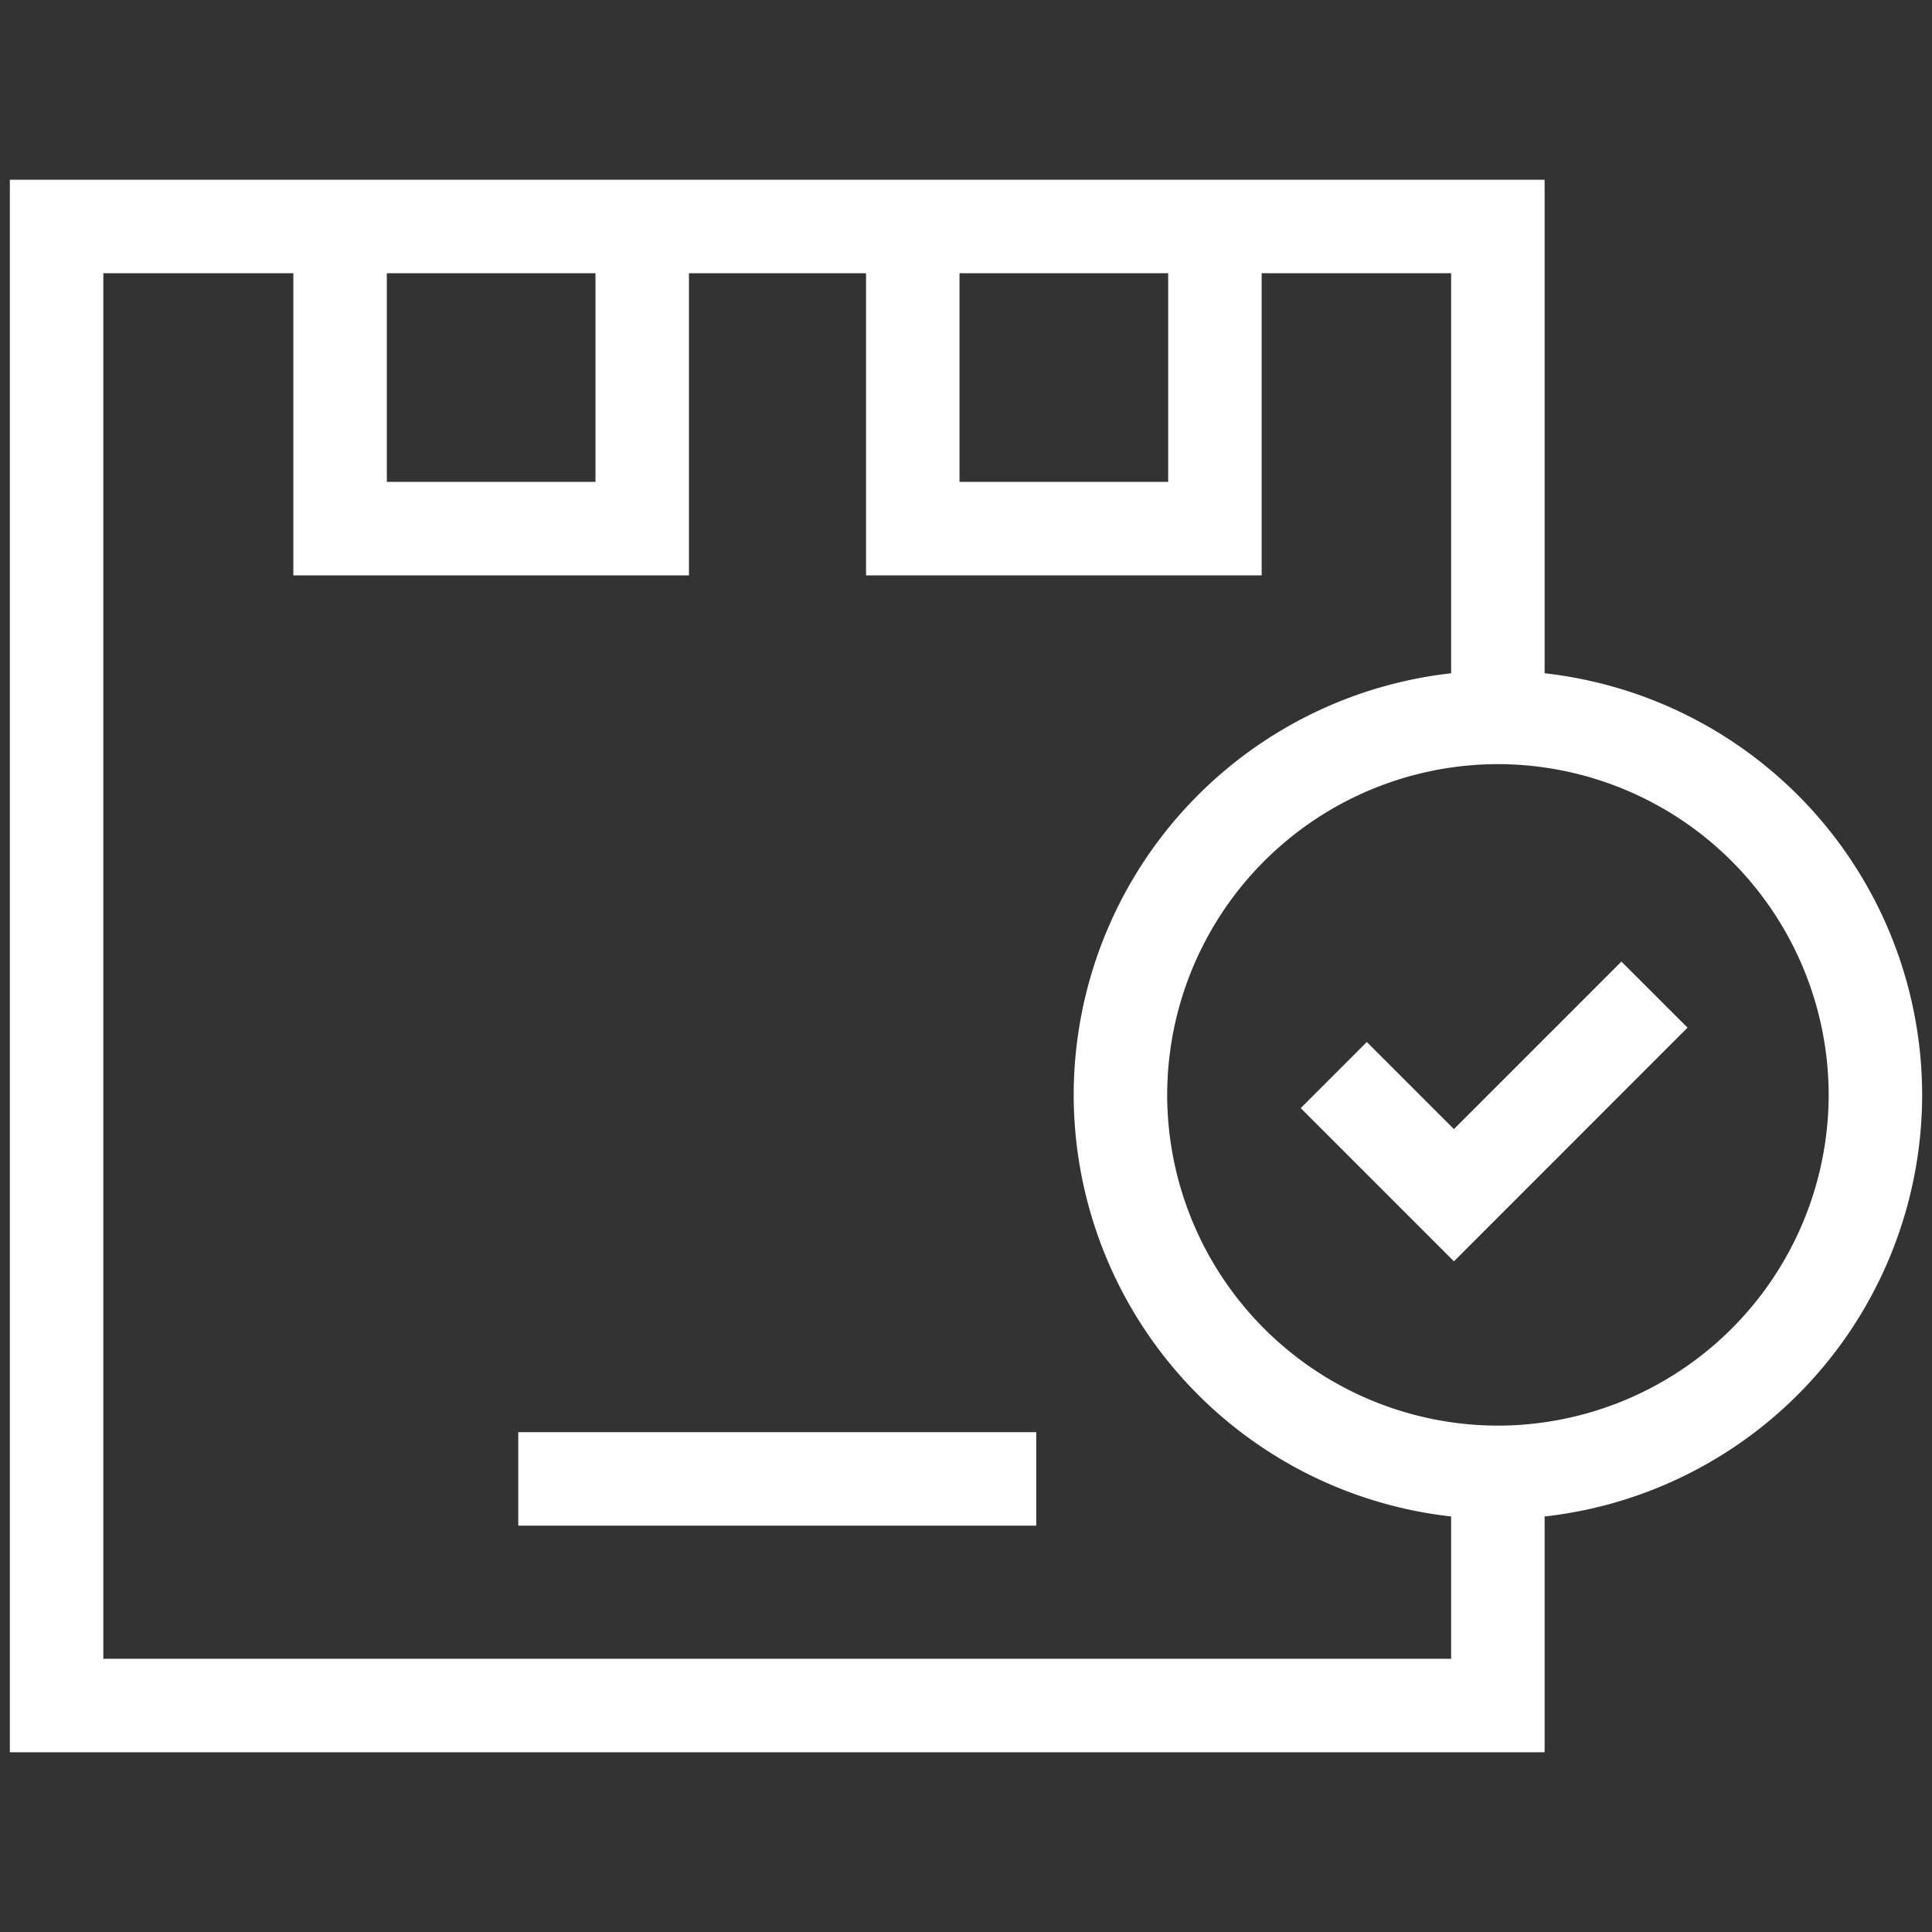 <?xml version="1.0" encoding="UTF-8"?>
<svg xmlns="http://www.w3.org/2000/svg" xmlns:xlink="http://www.w3.org/1999/xlink" width="31" height="31" viewBox="0 0 31 31">
  <rect x="0" y="0" width="31" height="31" fill="#333333" stroke="none"/>
  <defs>
    <clipPath id="clip-path">
      <path id="path999" d="M0-682.665H31v31H0Z" transform="translate(0 682.665)"></path>
    </clipPath>
  </defs>
  <g id="package" transform="translate(0 -0.002)">
    <g id="g993" transform="translate(0 0.002)">
      <g id="g995">
        <g id="g997" clip-path="url(#clip-path)">
          <g id="g1003" transform="translate(17.977 11.511)">
            <path id="path1005" d="M-127.334-254.669a6.064,6.064,0,0,1-6.057-6.057,6.064,6.064,0,0,1,6.057-6.057,6.064,6.064,0,0,1,6.057,6.057A6.064,6.064,0,0,1-127.334-254.669Z" transform="translate(133.392 266.783)" fill="none" stroke="#fff" stroke-width="1.5"></path>
          </g>
          <g id="g1007" transform="translate(0.908 3.634)">
            <path id="path1009" d="M-486.147-420.263v3.74h-23.126v-23.732h23.126v7.877" transform="translate(509.273 440.255)" fill="none" stroke="#fff" stroke-width="1.5"></path>
          </g>
          <g id="g1011" transform="translate(5.453 3.634)">
            <path id="path1013" d="M-101.9,0V4.848h-4.848V0" transform="translate(106.752)" fill="none" stroke="#fff" stroke-width="1.5"></path>
          </g>
          <g id="g1015" transform="translate(14.642 3.634)">
            <path id="path1017" d="M-101.9,0V4.848h-4.848V0" transform="translate(106.752)" fill="none" stroke="#fff" stroke-width="1.5"></path>
          </g>
          <g id="g1019" transform="translate(8.316 23.73)">
            <path id="path1021" d="M0,0H8.311" fill="none" stroke="#fff" stroke-width="1.5"></path>
          </g>
          <g id="g1023" transform="translate(21.401 15.96)">
            <path id="path1025" d="M0-27.109l1.928,1.928L5.146-28.4" transform="translate(0 28.399)" fill="none" stroke="#fff" stroke-width="1.5"></path>
          </g>
        </g>
      </g>
    </g>
  </g>
</svg>
